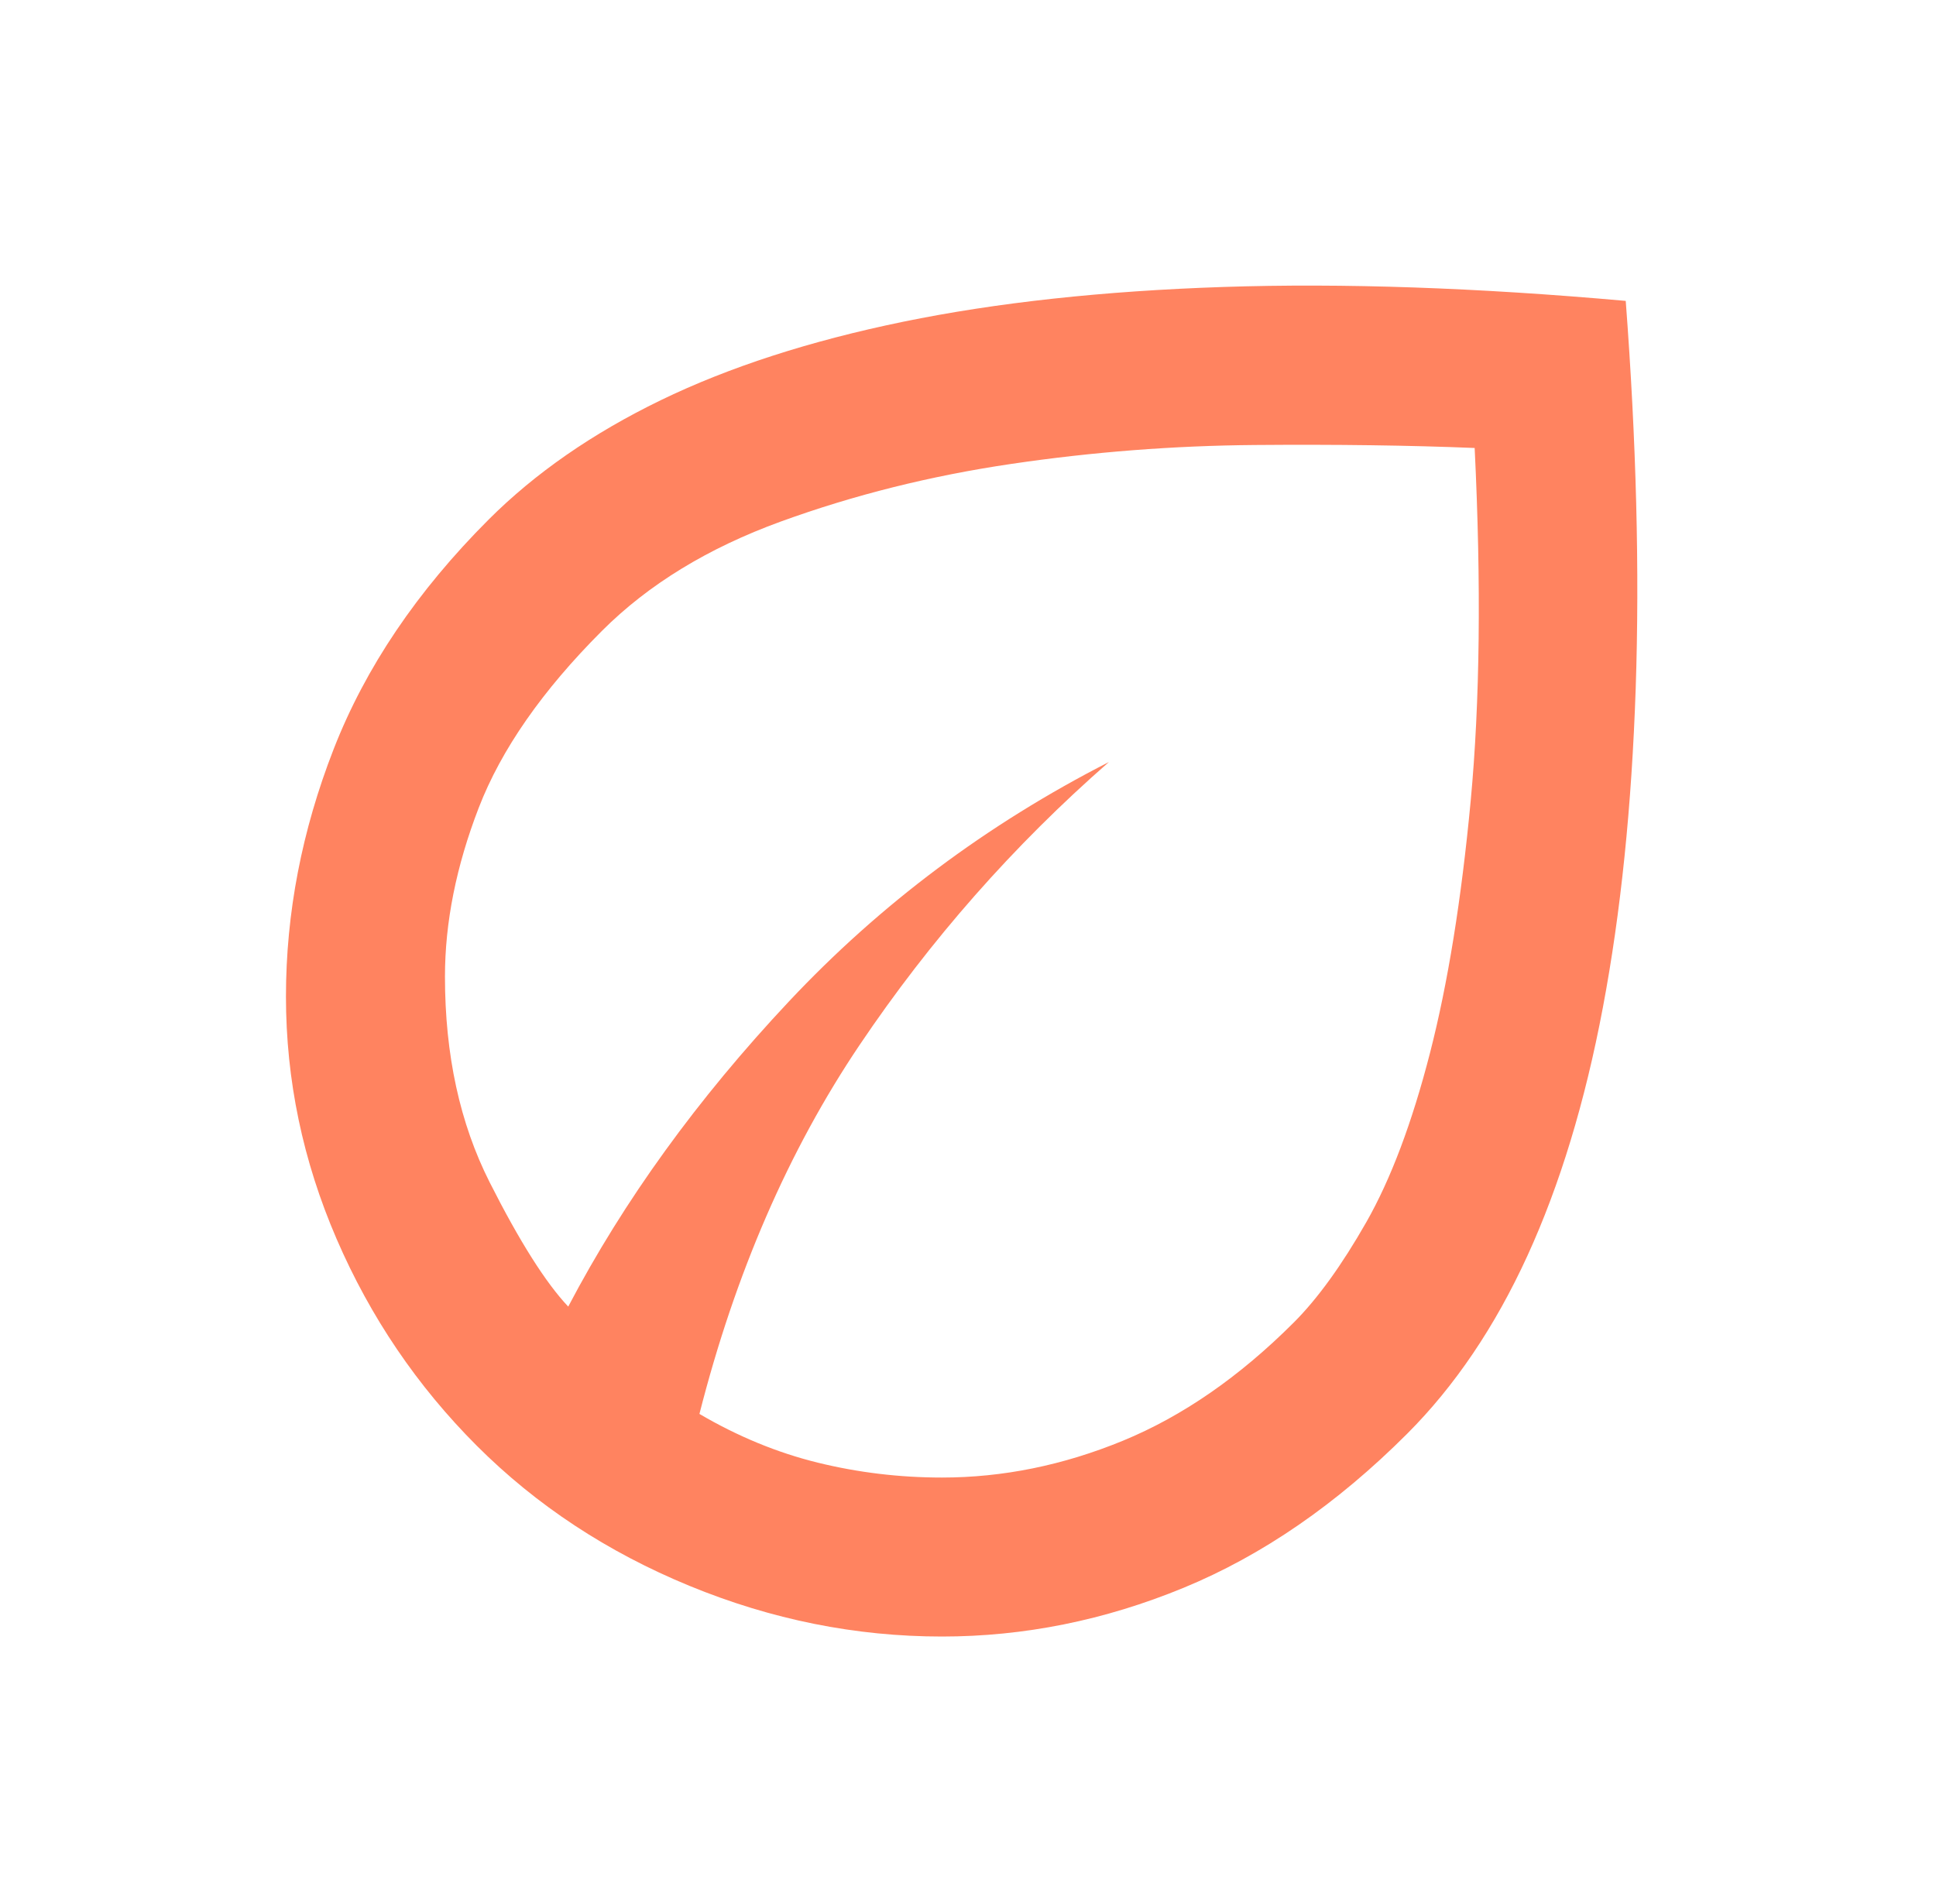 <svg width="61" height="60" viewBox="0 0 61 60" fill="none" xmlns="http://www.w3.org/2000/svg">
<path d="M15.023 45.559C13.144 43.679 11.672 41.508 10.607 39.045C9.542 36.581 9.01 34.034 9.01 31.403C9.01 28.773 9.511 26.174 10.513 23.606C11.515 21.038 13.143 18.626 15.398 16.371C16.86 14.91 18.666 13.657 20.816 12.613C22.966 11.57 25.514 10.745 28.457 10.139C31.401 9.534 34.762 9.169 38.541 9.043C42.32 8.918 46.548 9.064 51.224 9.482C51.559 13.908 51.663 17.979 51.538 21.695C51.412 25.412 51.068 28.762 50.504 31.748C49.941 34.733 49.147 37.343 48.124 39.577C47.101 41.811 45.838 43.679 44.335 45.183C42.122 47.396 39.773 49.014 37.289 50.037C34.804 51.06 32.267 51.571 29.679 51.571C26.965 51.571 24.313 51.039 21.724 49.974C19.136 48.909 16.901 47.437 15.023 45.559ZM22.038 44.556C23.248 45.266 24.491 45.778 25.764 46.091C27.038 46.404 28.343 46.561 29.679 46.561C31.599 46.561 33.499 46.174 35.378 45.402C37.257 44.629 39.053 43.387 40.765 41.675C41.516 40.924 42.278 39.869 43.051 38.512C43.823 37.155 44.491 35.381 45.055 33.188C45.619 30.996 46.047 28.345 46.339 25.234C46.631 22.123 46.673 18.417 46.464 14.117C44.418 14.033 42.111 14.002 39.543 14.023C36.975 14.044 34.418 14.242 31.871 14.618C29.324 14.993 26.902 15.599 24.605 16.434C22.309 17.269 20.43 18.417 18.968 19.879C17.089 21.758 15.795 23.616 15.085 25.453C14.375 27.291 14.02 29.065 14.02 30.777C14.02 33.241 14.49 35.401 15.43 37.26C16.369 39.118 17.194 40.422 17.904 41.174C19.657 37.834 21.975 34.629 24.856 31.56C27.737 28.491 31.098 25.975 34.94 24.013C31.933 26.643 29.313 29.618 27.079 32.938C24.846 36.257 23.165 40.13 22.038 44.556Z" fill="#FF8360"/>
</svg>
